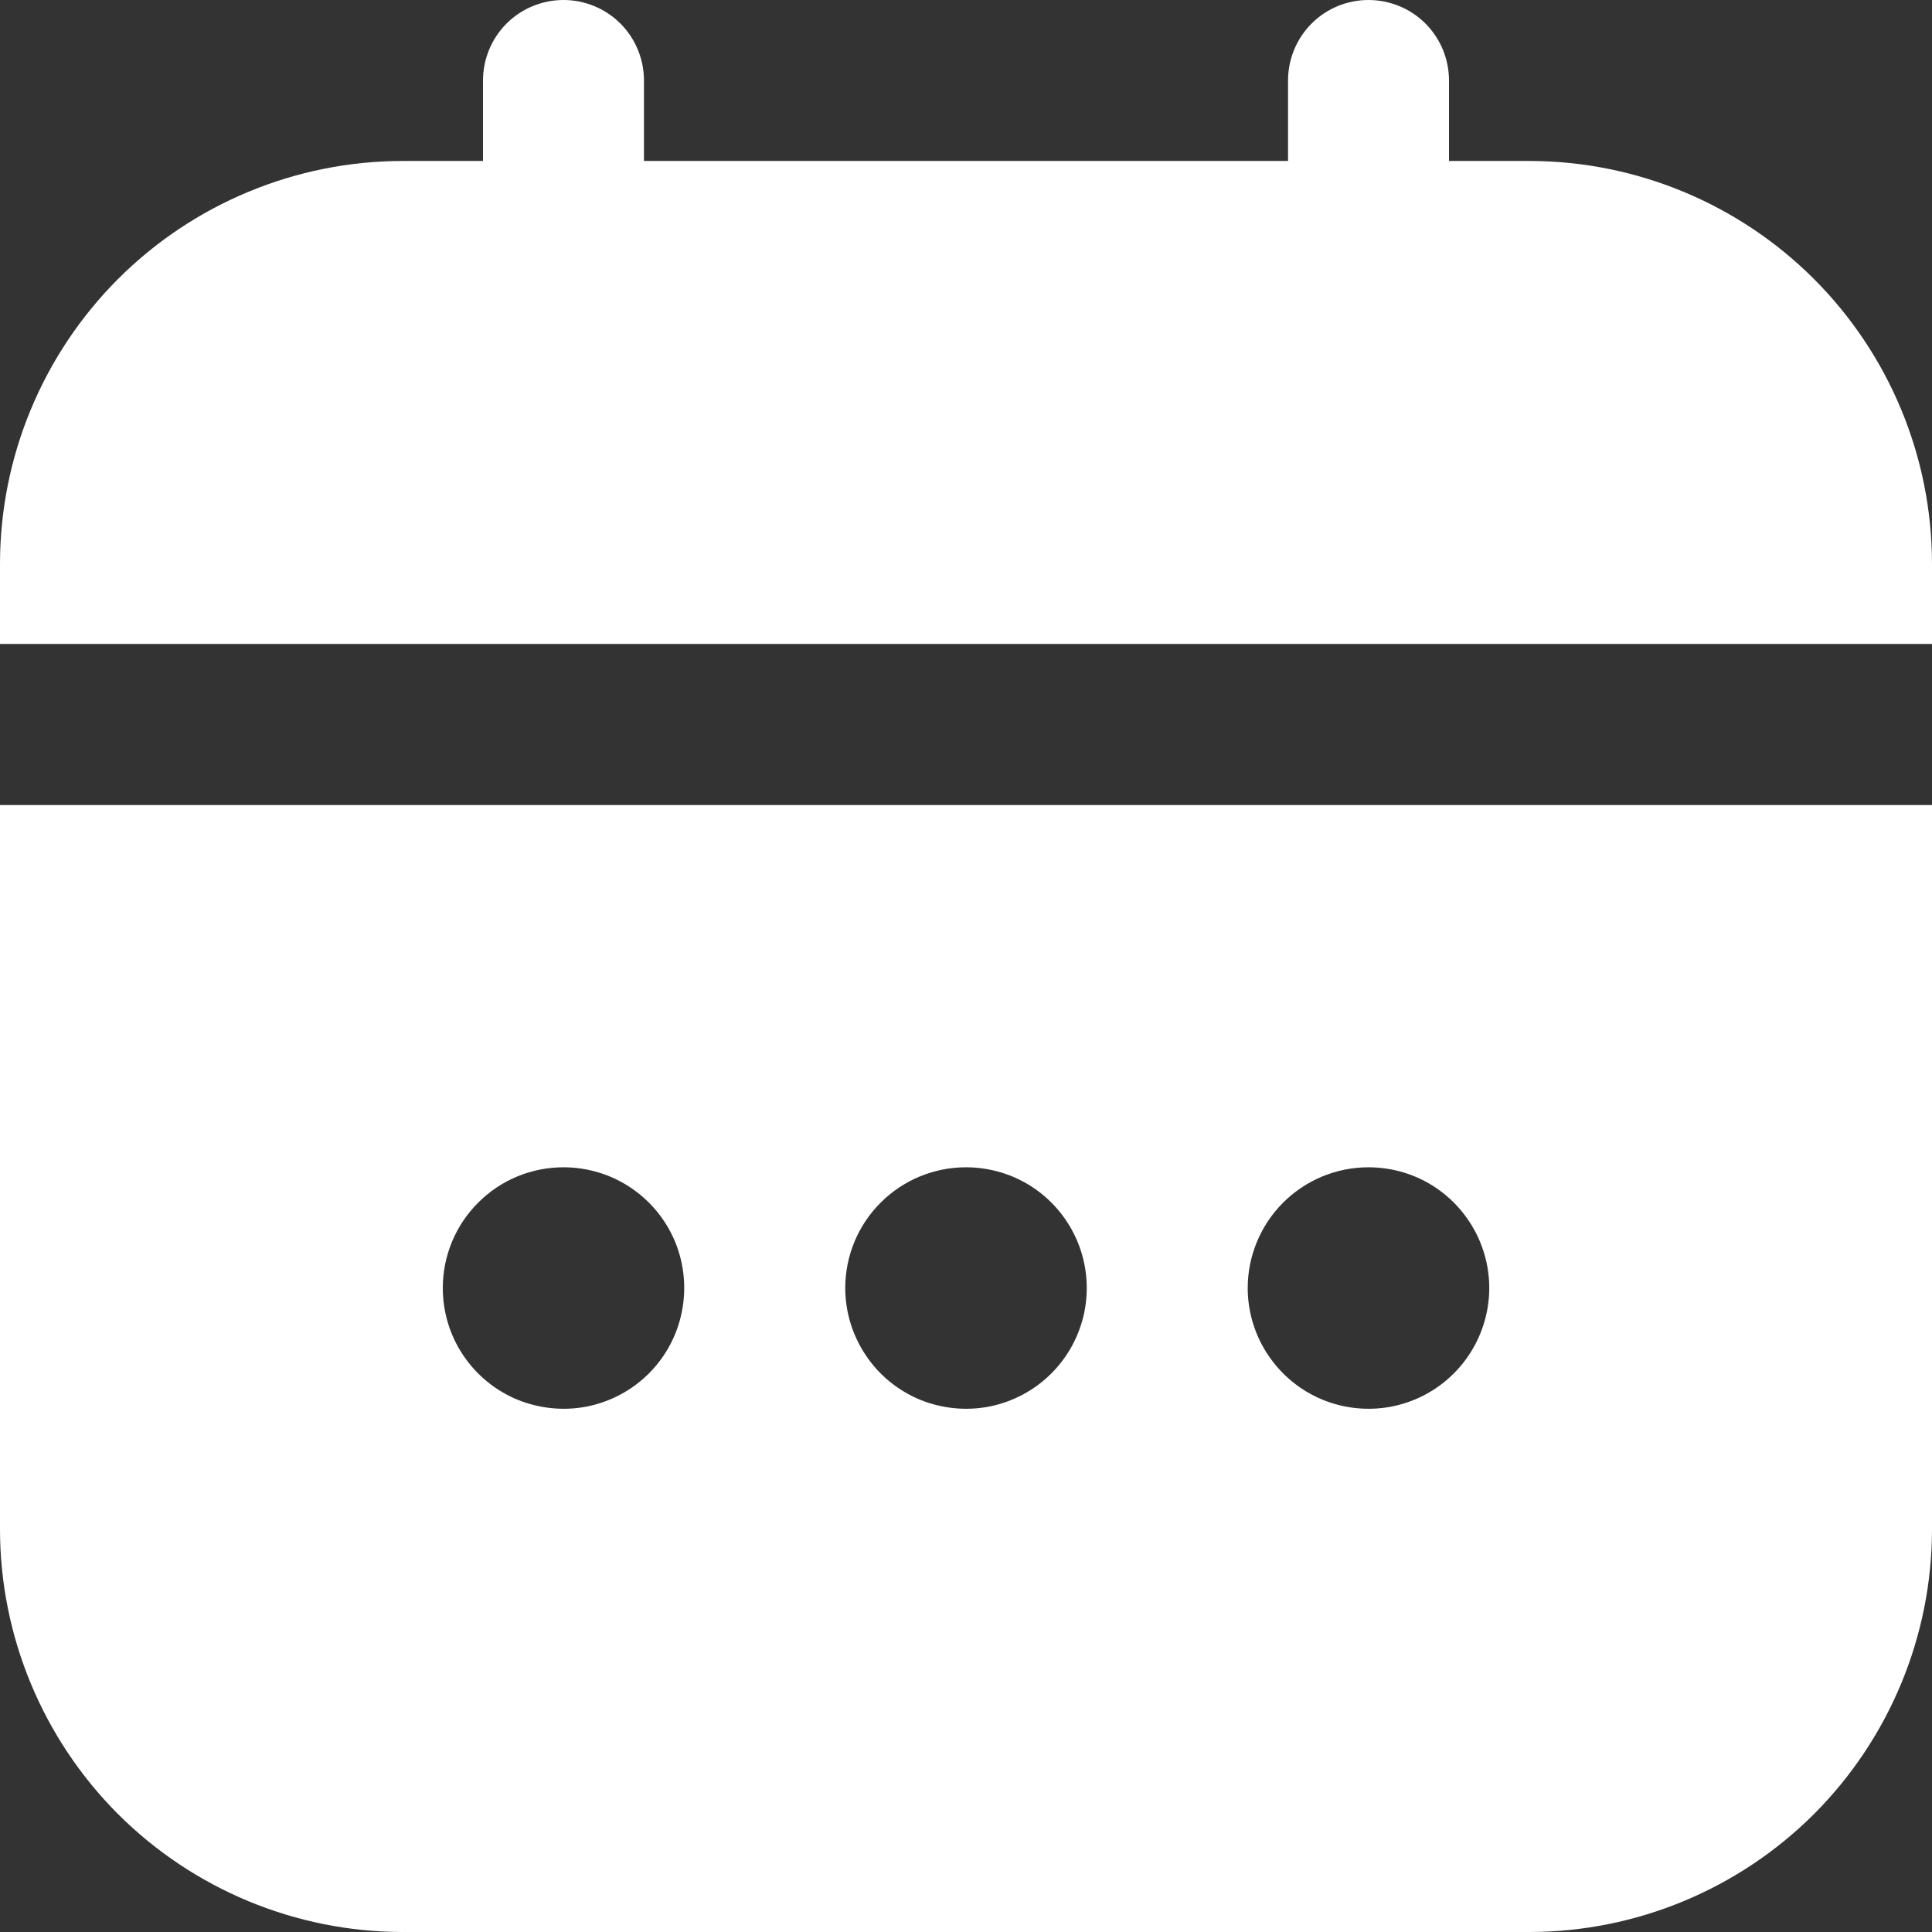 <?xml version="1.0" encoding="UTF-8"?> <svg xmlns="http://www.w3.org/2000/svg" width="16" height="16" viewBox="0 0 16 16" fill="none"><rect x="0" y="0" width="16" height="16" fill="#333333" stroke="none"/> <g clip-path="url(#clip0_190_45)"> <path d="M0 12.667C0.001 13.55 0.353 14.398 0.977 15.023C1.602 15.647 2.45 15.999 3.333 16H12.667C13.55 15.999 14.398 15.647 15.023 15.023C15.647 14.398 15.999 13.55 16 12.667V6.667H0V12.667ZM11.333 9.667C11.531 9.667 11.725 9.725 11.889 9.835C12.053 9.945 12.181 10.101 12.257 10.284C12.333 10.467 12.353 10.668 12.314 10.862C12.275 11.056 12.18 11.234 12.04 11.374C11.901 11.514 11.722 11.609 11.528 11.648C11.334 11.686 11.133 11.666 10.951 11.591C10.768 11.515 10.612 11.387 10.502 11.222C10.392 11.058 10.333 10.864 10.333 10.667C10.333 10.402 10.439 10.147 10.626 9.96C10.814 9.772 11.068 9.667 11.333 9.667ZM8 9.667C8.198 9.667 8.391 9.725 8.556 9.835C8.72 9.945 8.848 10.101 8.924 10.284C9 10.467 9.019 10.668 8.981 10.862C8.942 11.056 8.847 11.234 8.707 11.374C8.567 11.514 8.389 11.609 8.195 11.648C8.001 11.686 7.8 11.666 7.617 11.591C7.435 11.515 7.278 11.387 7.169 11.222C7.059 11.058 7 10.864 7 10.667C7 10.402 7.105 10.147 7.293 9.96C7.48 9.772 7.735 9.667 8 9.667ZM4.667 9.667C4.864 9.667 5.058 9.725 5.222 9.835C5.387 9.945 5.515 10.101 5.591 10.284C5.666 10.467 5.686 10.668 5.647 10.862C5.609 11.056 5.514 11.234 5.374 11.374C5.234 11.514 5.056 11.609 4.862 11.648C4.668 11.686 4.467 11.666 4.284 11.591C4.101 11.515 3.945 11.387 3.835 11.222C3.725 11.058 3.667 10.864 3.667 10.667C3.667 10.402 3.772 10.147 3.96 9.96C4.147 9.772 4.401 9.667 4.667 9.667Z" fill="white"></path> <path d="M12.667 1.333H12V0.667C12 0.49 11.93 0.32 11.805 0.195C11.68 0.07 11.51 0 11.333 0C11.156 0 10.987 0.07 10.862 0.195C10.737 0.32 10.667 0.49 10.667 0.667V1.333H5.333V0.667C5.333 0.49 5.263 0.32 5.138 0.195C5.013 0.07 4.843 0 4.667 0C4.49 0 4.32 0.07 4.195 0.195C4.07 0.32 4 0.49 4 0.667V1.333H3.333C2.45 1.334 1.602 1.686 0.977 2.311C0.353 2.936 0.001 3.783 0 4.667L0 5.333H16V4.667C15.999 3.783 15.647 2.936 15.023 2.311C14.398 1.686 13.55 1.334 12.667 1.333Z" fill="white"></path> </g> <defs> <clipPath id="clip0_190_45"> <rect width="16" height="16" fill="white"></rect> </clipPath> </defs> </svg> 
